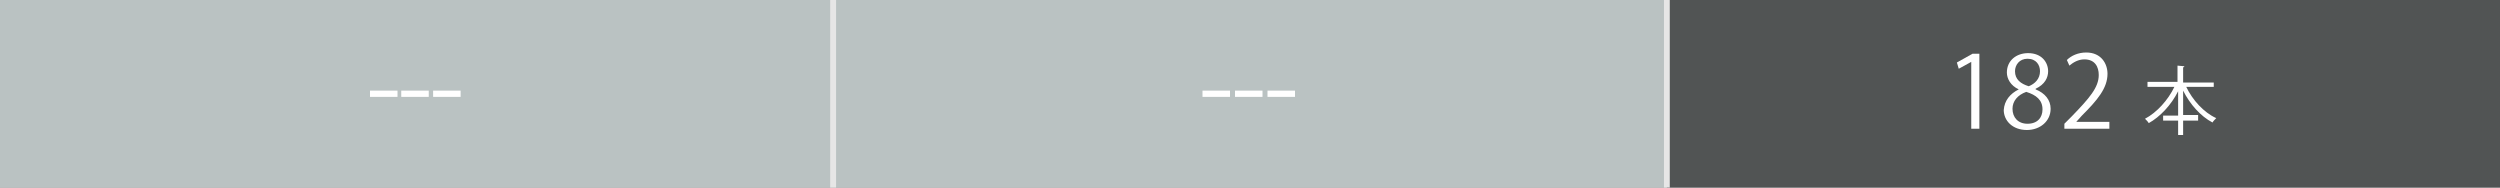<?xml version="1.0" encoding="utf-8"?>
<!-- Generator: Adobe Illustrator 21.1.0, SVG Export Plug-In . SVG Version: 6.00 Build 0)  -->
<svg version="1.1" id="レイヤー_1" xmlns="http://www.w3.org/2000/svg" xmlns:xlink="http://www.w3.org/1999/xlink" x="0px"
	 y="0px" width="400px" height="30px" viewBox="0 0 400 30" style="enable-background:new 0 0 400 30;" xml:space="preserve">
<rect x="0" y="0" width="400" height="30" fill="#808080" stroke="none"/>
<style type="text/css">
	.st0{fill:#BAC2C2;}
	.st1{fill:#515454;}
	.st2{fill:none;stroke:#E6E6E6;stroke-width:0.931;stroke-miterlimit:10;}
	.st3{fill:none;stroke:#E6E6E6;stroke-width:0.939;stroke-miterlimit:10;}
	.st4{fill:#FFFFFF;}
</style>
<rect x="133.3" class="st0" width="133.3" height="30"/>
<rect class="st0" width="133.3" height="30"/>
<rect x="266.7" class="st1" width="133.3" height="30"/>
<line class="st2" x1="266.7" y1="0" x2="266.7" y2="30"/>
<line class="st3" x1="133.3" y1="0" x2="133.3" y2="30"/>
<g>
	<path class="st4" d="M59.2,14.5h4.4v1h-4.4V14.5z"/>
	<path class="st4" d="M64.2,14.5h4.4v1h-4.4V14.5z"/>
	<path class="st4" d="M69.3,14.5h4.4v1h-4.4V14.5z"/>
</g>
<g>
	<path class="st4" d="M192.4,14.5h4.4v1h-4.4V14.5z"/>
	<path class="st4" d="M197.6,14.5h4.4v1h-4.4V14.5z"/>
	<path class="st4" d="M202.8,14.5h4.4v1h-4.4V14.5z"/>
</g>
<g>
	<path class="st4" d="M315.4,20.6V9.9l0,0l-2,1.1l-0.3-1l2.5-1.4h1.1v12C316.7,20.6,315.4,20.6,315.4,20.6z"/>
	<path class="st4" d="M323,14.3c-1.3-0.6-1.9-1.7-1.9-2.7c0-1.9,1.5-3.1,3.4-3.1c2.2,0,3.2,1.5,3.2,2.9c0,1-0.5,2.1-2,2.8v0.1
		c1.5,0.6,2.4,1.7,2.4,3.1c0,2-1.7,3.4-3.8,3.4c-2.3,0-3.7-1.5-3.7-3.2C320.7,16.1,321.6,15,323,14.3L323,14.3z M326.8,17.5
		c0-1.5-1-2.3-2.6-2.8c-1.4,0.5-2.2,1.5-2.2,2.7c0,1.4,0.9,2.4,2.4,2.4C326,19.8,326.8,18.8,326.8,17.5z M322.4,11.4
		c0,1.3,0.9,2,2.2,2.4c1-0.4,1.8-1.2,1.8-2.4c0-1-0.6-2-2-2C323.1,9.4,322.4,10.4,322.4,11.4z"/>
	<path class="st4" d="M337.4,20.6h-7.1v-0.8l1.2-1.2c2.8-2.9,4.3-4.6,4.3-6.6c0-1.3-0.6-2.5-2.3-2.5c-1,0-1.8,0.5-2.4,1l-0.4-0.9
		c0.7-0.7,1.8-1.2,3.1-1.2c2.4,0,3.4,1.8,3.4,3.4c0,2.3-1.6,4.2-4.1,6.7l-0.9,1l0,0h5.3v1.1H337.4z"/>
	<path class="st4" d="M354.2,13.9h-4.4c1,2.1,2.8,4.1,4.8,5c-0.2,0.2-0.5,0.5-0.6,0.7c-1.9-1-3.6-2.9-4.7-5.1v3.9h2.4v0.9h-2.4v2.3
		h-0.8v-2.3h-2.4v-0.8h2.4v-3.9c-1.1,2.2-2.9,4.1-4.7,5.1c-0.1-0.2-0.4-0.5-0.6-0.7c1.9-1,3.7-3,4.7-5.1h-4.3v-0.8h4.8v-2.6l1.1,0.1
		c0,0.1-0.1,0.1-0.2,0.2v2.4h4.9L354.2,13.9L354.2,13.9z"/>
</g>
</svg>
